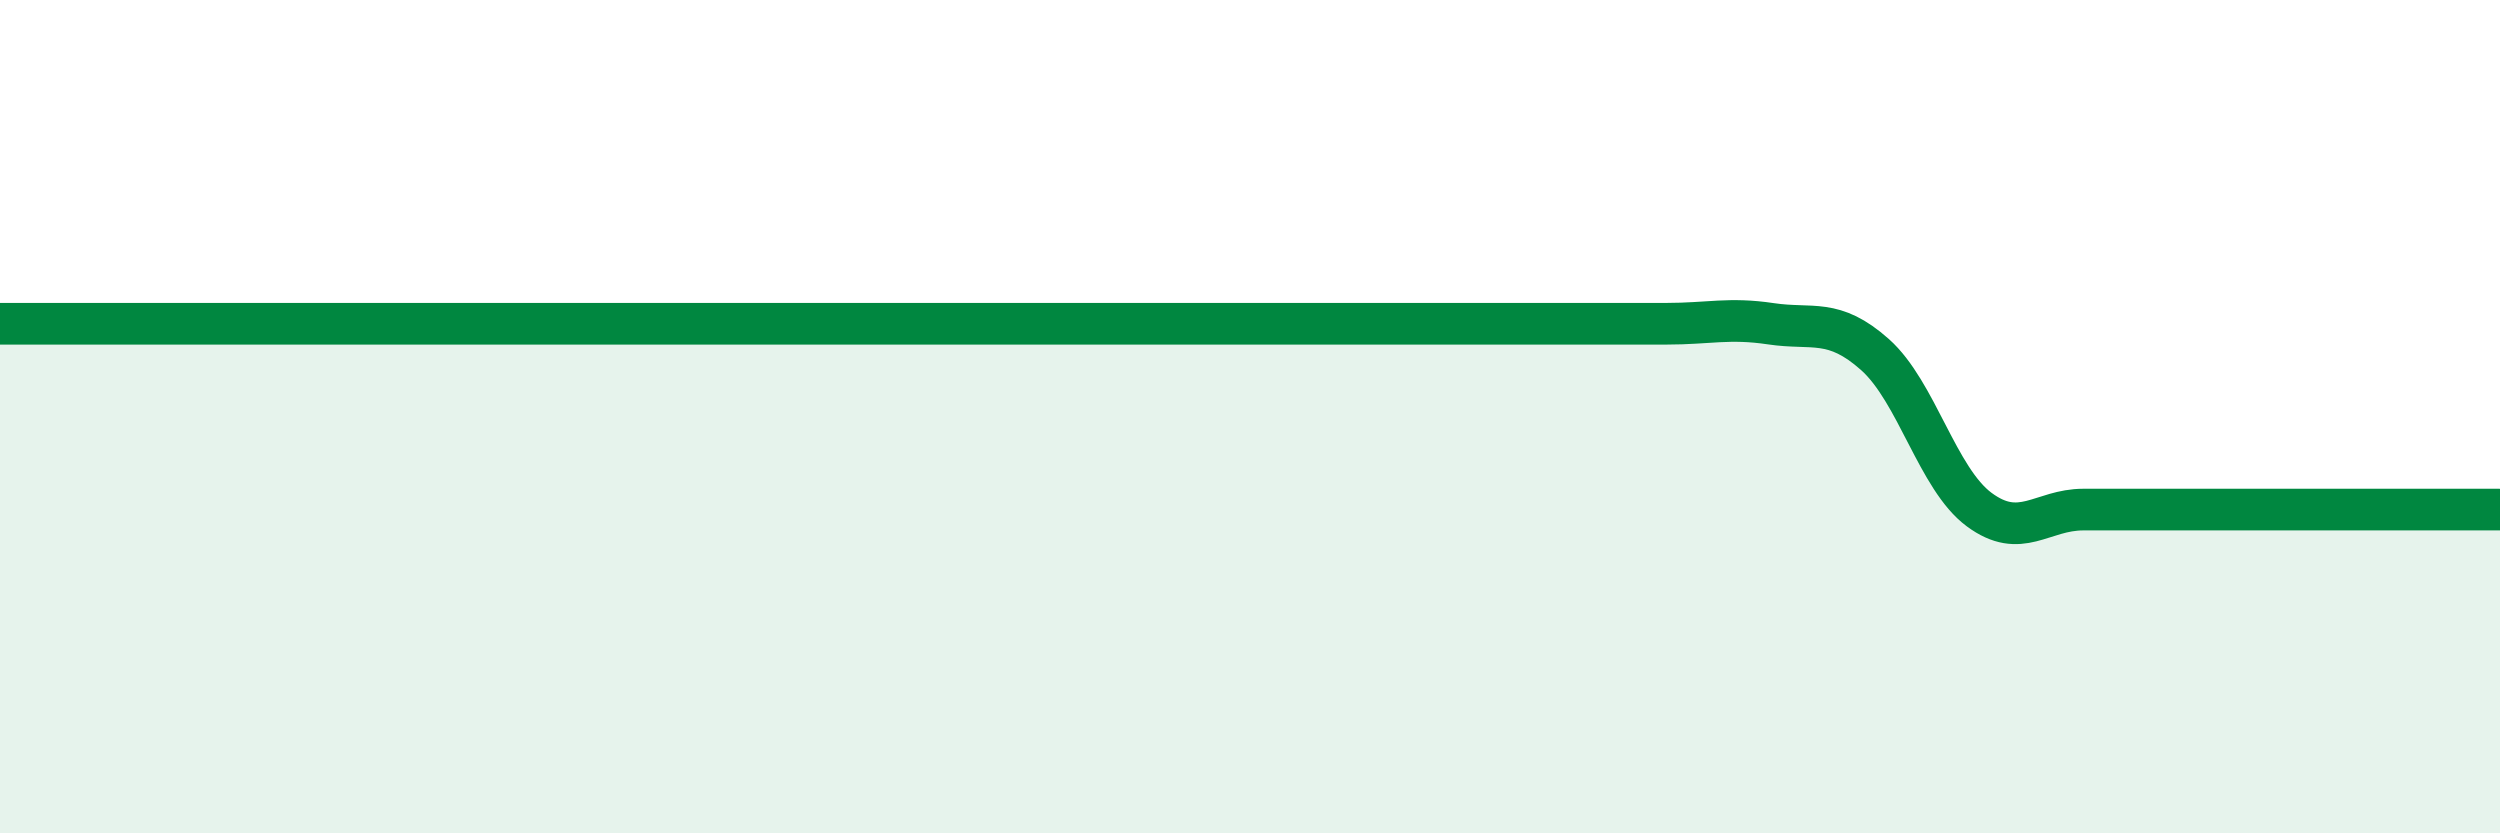 
    <svg width="60" height="20" viewBox="0 0 60 20" xmlns="http://www.w3.org/2000/svg">
      <path
        d="M 0,7.77 C 0.5,7.77 1.5,7.77 2.5,7.77 C 3.5,7.77 4,7.77 5,7.77 C 6,7.77 6.5,7.77 7.5,7.77 C 8.5,7.77 9,7.77 10,7.77 C 11,7.77 11.5,7.77 12.5,7.77 C 13.5,7.77 14,7.77 15,7.77 C 16,7.77 16.5,7.77 17.5,7.77 C 18.5,7.77 19,7.77 20,7.77 C 21,7.77 21.5,7.77 22.5,7.77 C 23.5,7.77 24,7.77 25,7.77 C 26,7.77 26.5,7.77 27.5,7.77 C 28.5,7.77 29,7.77 30,7.77 C 31,7.77 31.5,7.77 32.5,7.77 C 33.5,7.77 34,7.77 35,7.77 C 36,7.77 36.5,7.77 37.5,7.77 C 38.5,7.77 39,7.77 40,7.77 C 41,7.77 41.5,7.62 42.5,7.77 C 43.5,7.92 44,7.62 45,8.51 C 46,9.4 46.5,11.49 47.5,12.23 C 48.5,12.97 49,12.23 50,12.23 C 51,12.23 51.5,12.23 52.5,12.23 C 53.5,12.23 53.5,12.23 55,12.23 C 56.5,12.23 59,12.23 60,12.23L60 20L0 20Z"
        fill="#008740"
        opacity="0.1"
        stroke-linecap="round"
        stroke-linejoin="round"
      />
      <path
        d="M 0,7.77 C 0.5,7.77 1.5,7.77 2.5,7.77 C 3.5,7.77 4,7.77 5,7.77 C 6,7.77 6.5,7.77 7.5,7.77 C 8.5,7.77 9,7.77 10,7.77 C 11,7.77 11.5,7.77 12.5,7.77 C 13.5,7.77 14,7.77 15,7.77 C 16,7.77 16.5,7.77 17.5,7.77 C 18.5,7.77 19,7.77 20,7.77 C 21,7.77 21.5,7.77 22.5,7.77 C 23.5,7.77 24,7.77 25,7.77 C 26,7.77 26.5,7.77 27.5,7.77 C 28.5,7.77 29,7.77 30,7.77 C 31,7.77 31.5,7.77 32.5,7.77 C 33.5,7.77 34,7.77 35,7.77 C 36,7.77 36.5,7.77 37.5,7.77 C 38.5,7.77 39,7.77 40,7.77 C 41,7.77 41.5,7.62 42.5,7.77 C 43.5,7.92 44,7.62 45,8.51 C 46,9.4 46.5,11.49 47.5,12.23 C 48.5,12.97 49,12.23 50,12.23 C 51,12.23 51.5,12.23 52.5,12.23 C 53.5,12.23 53.5,12.23 55,12.23 C 56.5,12.23 59,12.23 60,12.23"
        stroke="#008740"
        stroke-width="1"
        fill="none"
        stroke-linecap="round"
        stroke-linejoin="round"
      />
    </svg>
  